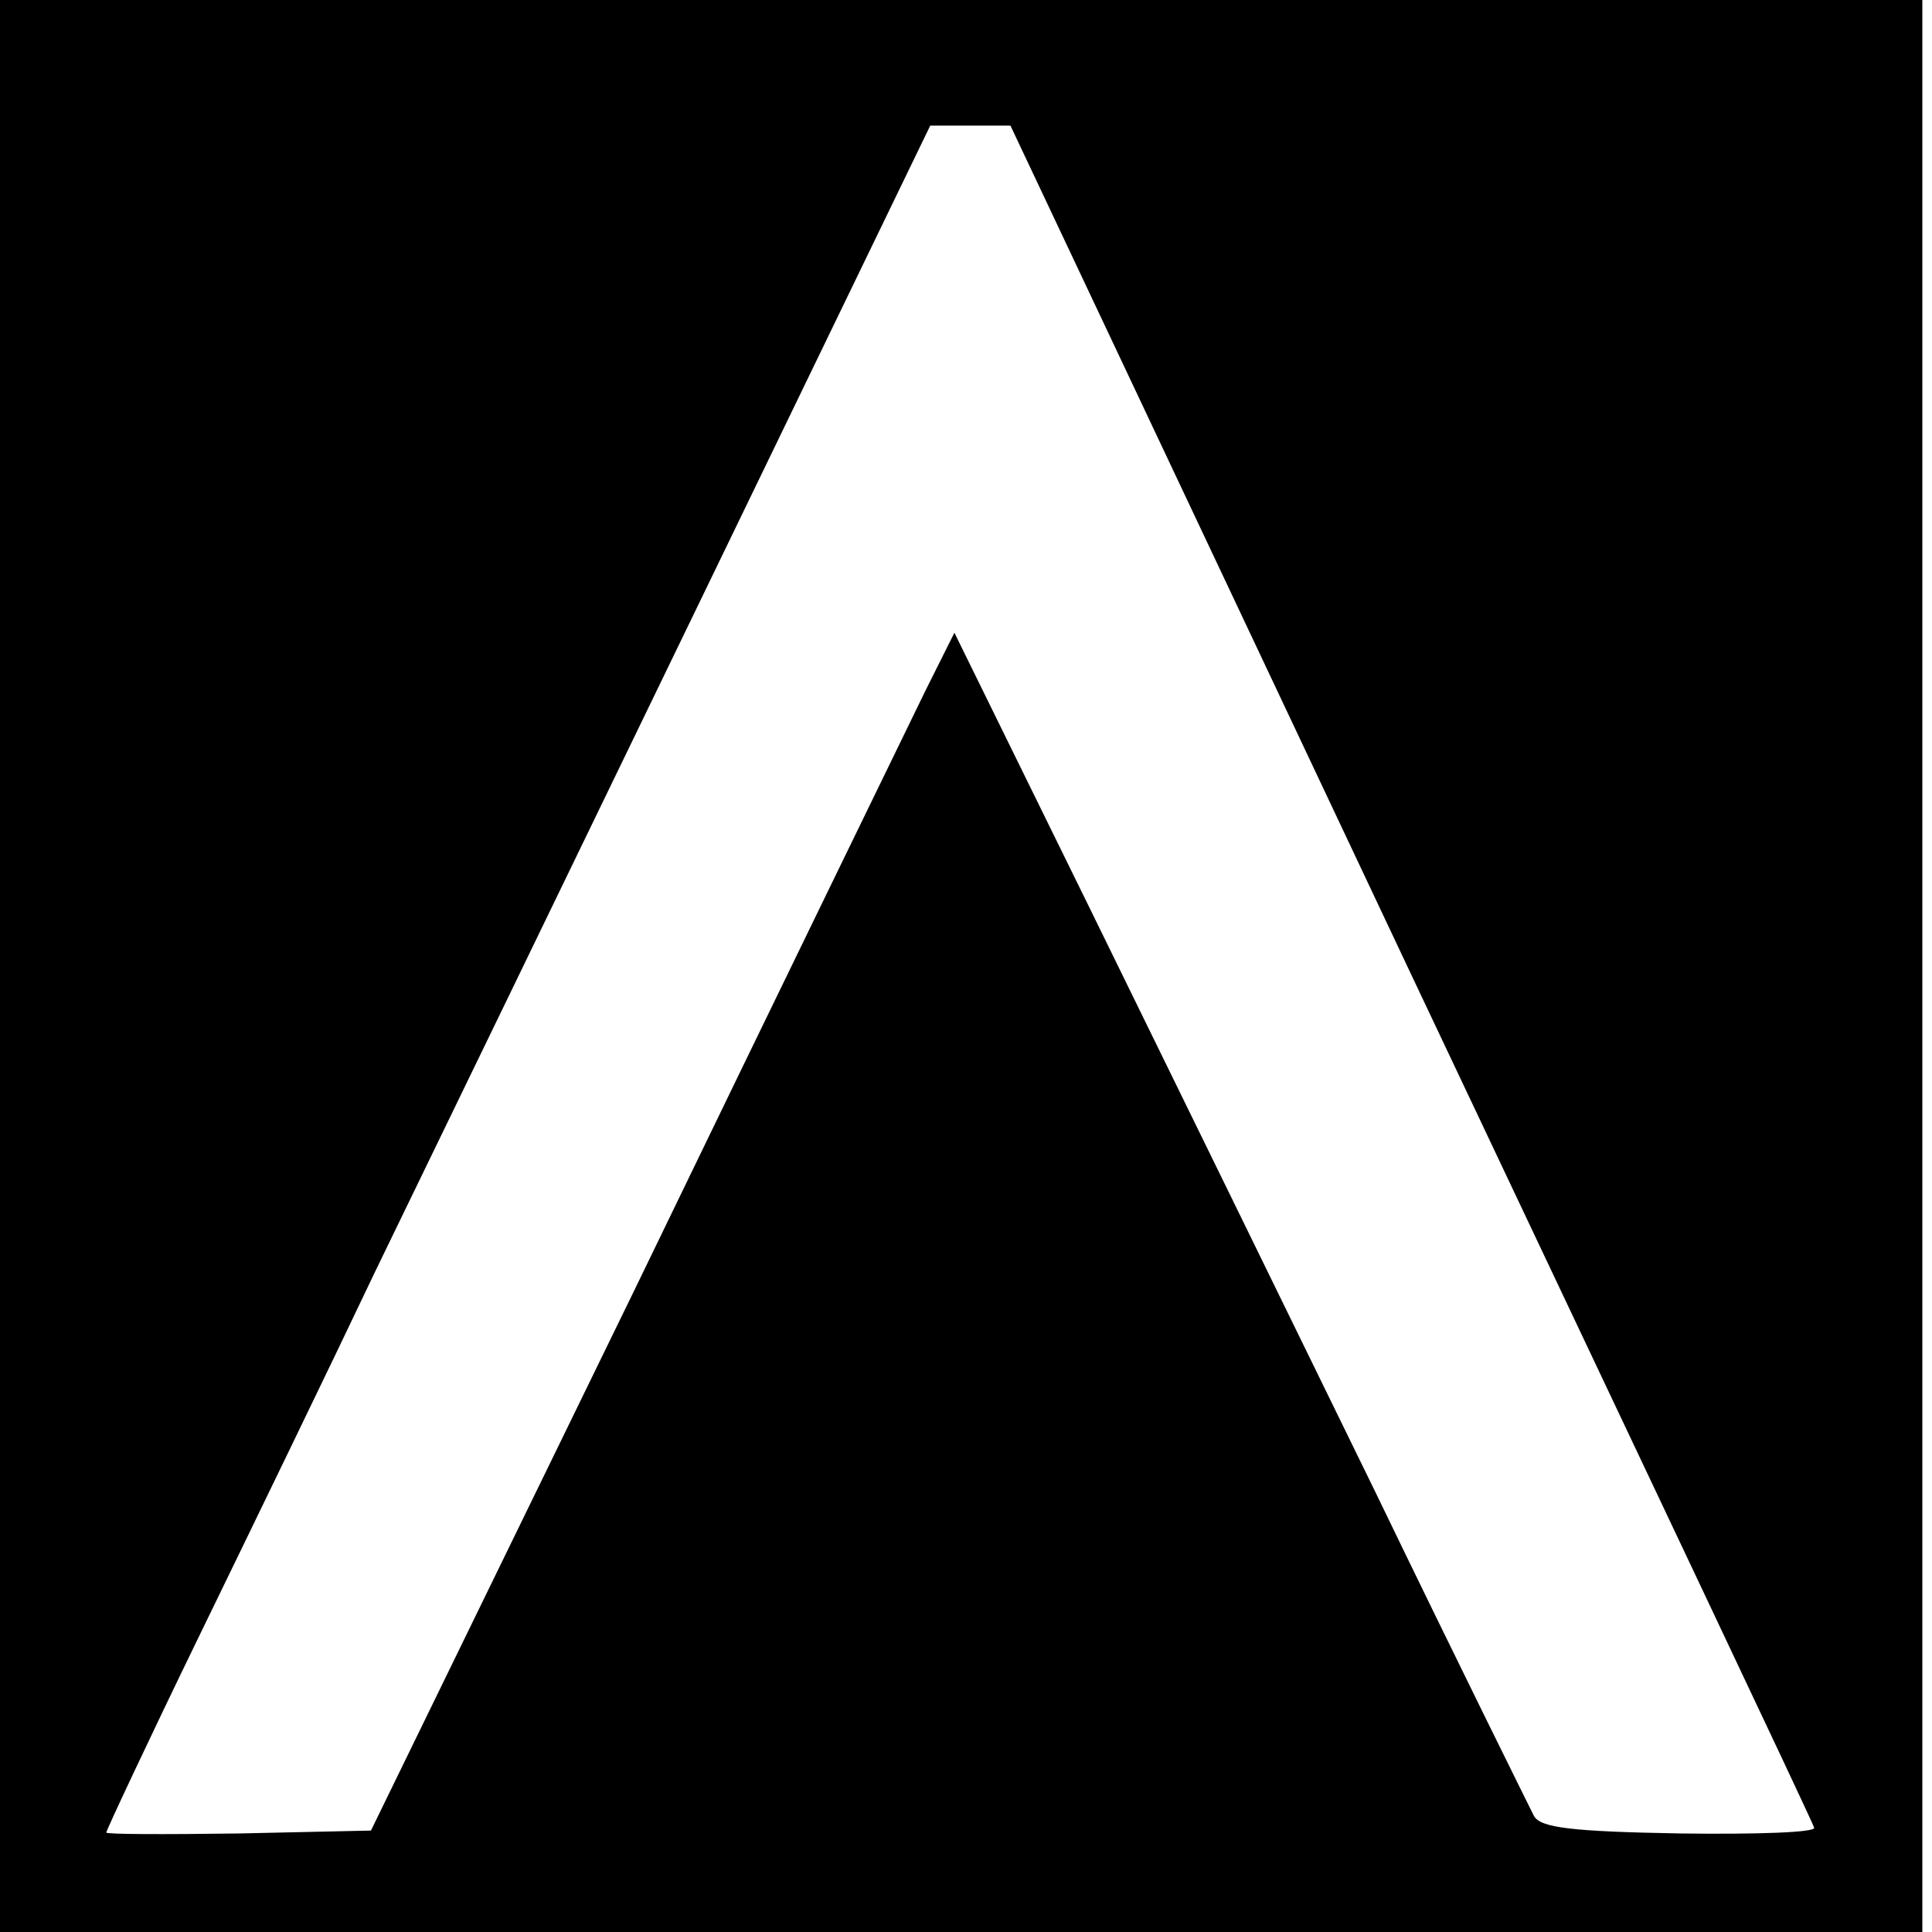 <?xml version="1.0" standalone="no"?>
<!DOCTYPE svg PUBLIC "-//W3C//DTD SVG 20010904//EN"
 "http://www.w3.org/TR/2001/REC-SVG-20010904/DTD/svg10.dtd">
<svg version="1.0" xmlns="http://www.w3.org/2000/svg"
 width="200pt" height="200pt" viewBox="0 0 200 200"
 preserveAspectRatio="xMidYMid meet">
<g transform="translate(0,200) scale(0.1,-0.1)"
fill="#000000" stroke="none">
<path d="M0 1000 l0 -1000 995 0 995 0 0 1000 0 1000 -995 0 -995 0 0 -1000z
m1460 -7 c228 -482 417 -880 418 -885 2 -5 -60 -7 -138 -6 -114 2 -145 6 -152
18 -4 8 -79 159 -164 335 -86 176 -219 448 -296 605 l-140 285 -30 -60 c-16
-33 -152 -312 -301 -620 l-273 -560 -137 -3 c-75 -1 -137 -1 -137 1 0 2 43 94
96 203 53 109 136 280 183 379 48 99 197 406 331 683 l243 502 41 0 42 0 414
-877z"/>
</g>
</svg>
